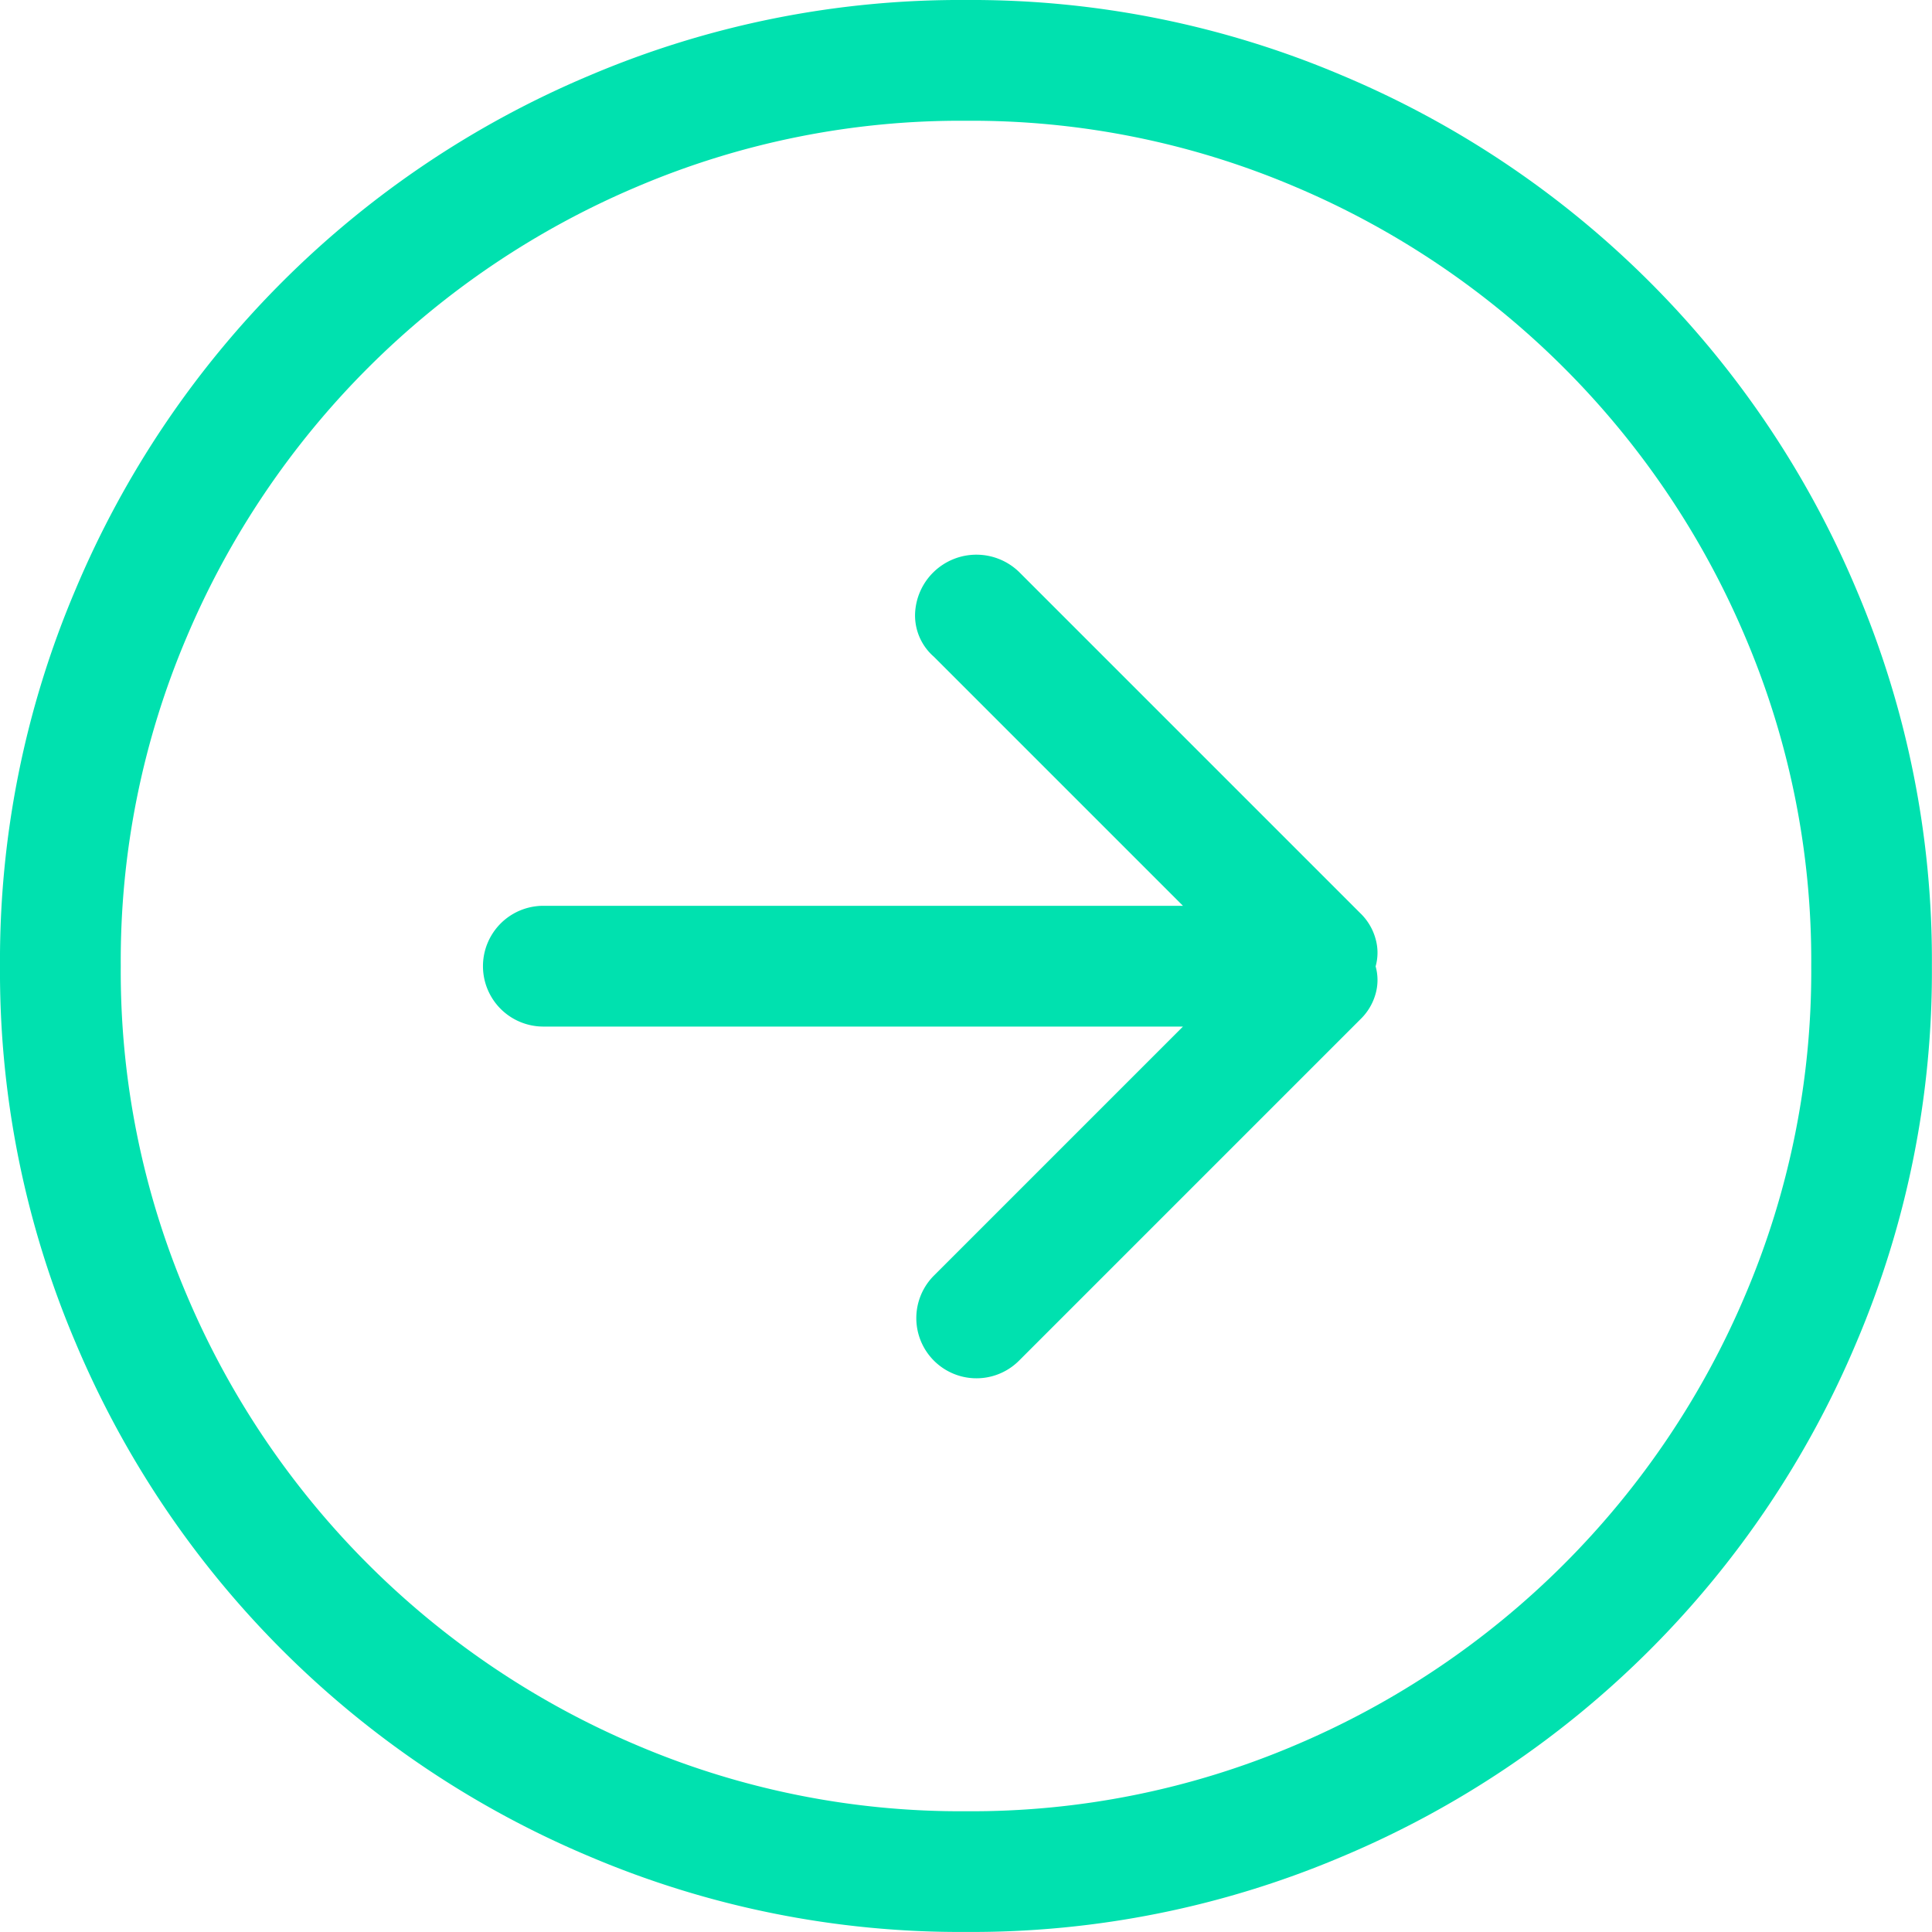<svg xmlns="http://www.w3.org/2000/svg" width="36.332" height="36.332" viewBox="0 0 36.332 36.332">
  <path id="circle_arrow_right" data-name="circle arrow right" d="M25.581,17.173l-6.422-6.422a1.154,1.154,0,0,0-1.951.8,1.029,1.029,0,0,0,.355.8l4.683,4.683H10.218a1.135,1.135,0,0,0,0,2.271H22.246l-4.683,4.683a1.129,1.129,0,1,0,1.6,1.6l6.422-6.422a1.057,1.057,0,0,0,.284-.479.95.95,0,0,0,0-.514.95.95,0,0,0,0-.514A1.057,1.057,0,0,0,25.581,17.173ZM18.166,0a17.805,17.805,0,0,0-7.078,1.419,18.082,18.082,0,0,0-9.668,9.668A17.805,17.805,0,0,0,0,18.166a17.805,17.805,0,0,0,1.419,7.078,18.082,18.082,0,0,0,9.668,9.668,17.805,17.805,0,0,0,7.078,1.419,17.805,17.805,0,0,0,7.078-1.419,18.082,18.082,0,0,0,9.668-9.668,17.805,17.805,0,0,0,1.419-7.078,17.805,17.805,0,0,0-1.419-7.078,18.082,18.082,0,0,0-9.668-9.668A17.805,17.805,0,0,0,18.166,0Zm0,34.061a15.522,15.522,0,0,1-6.191-1.242,15.928,15.928,0,0,1-8.462-8.462,15.522,15.522,0,0,1-1.242-6.191,15.522,15.522,0,0,1,1.242-6.191,15.928,15.928,0,0,1,8.462-8.462,15.522,15.522,0,0,1,6.191-1.242,15.522,15.522,0,0,1,6.191,1.242,15.928,15.928,0,0,1,8.462,8.462,15.522,15.522,0,0,1,1.242,6.191,15.522,15.522,0,0,1-1.242,6.191,15.928,15.928,0,0,1-8.462,8.462A15.522,15.522,0,0,1,18.166,34.061Zm18.166,0" fill="#00e1af"/>
</svg>
